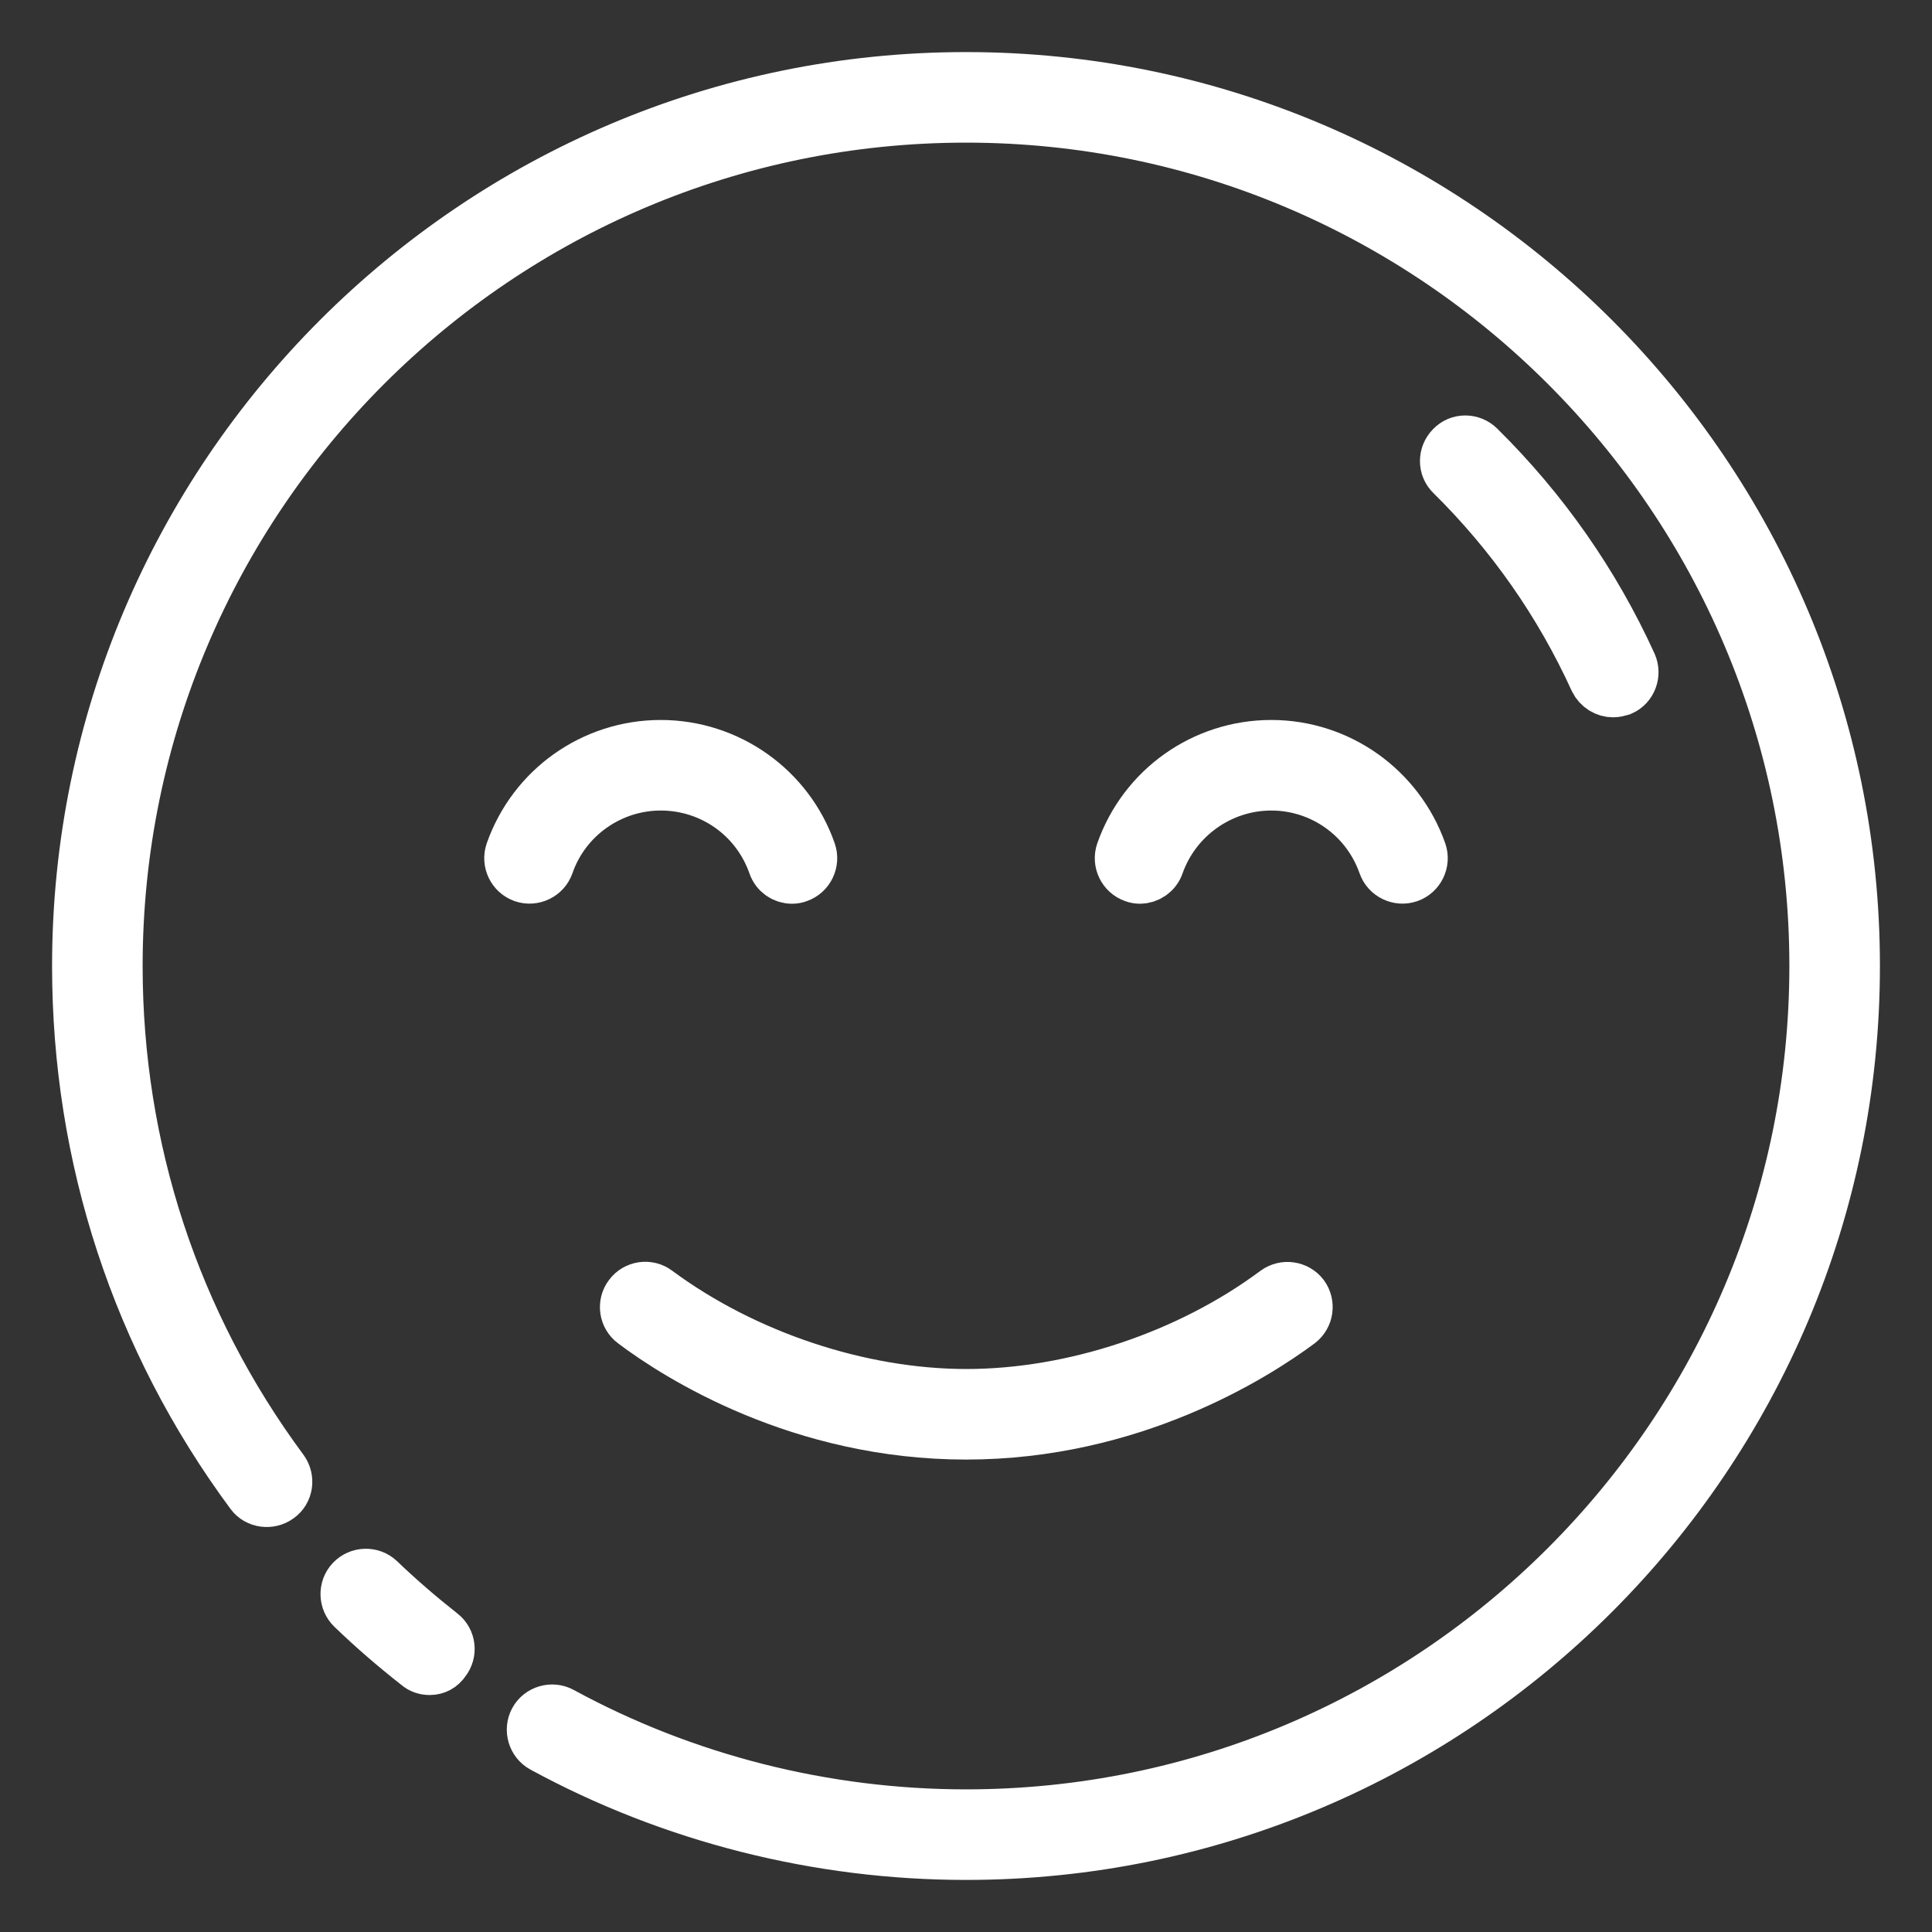 <?xml version="1.0" encoding="UTF-8"?> <svg xmlns="http://www.w3.org/2000/svg" xmlns:xlink="http://www.w3.org/1999/xlink" version="1.1" id="Слой_1" x="0px" y="0px" width="512px" height="512px" viewBox="0 0 512 512" style="enable-background:new 0 0 512 512;" xml:space="preserve"><rect x="0" y="0" width="512" height="512" fill="#333333" stroke="none"/> <style type="text/css"> .st0{fill:#FFFFFF;stroke:#FFFFFF;stroke-width:14;stroke-miterlimit:10;} </style> <g> <g> <g> <path class="st0" d="M256,379.8c-43.8,0-76.2-20.5-88-29.4c-2.2-1.6-2.7-4.8-1-7c1.6-2.2,4.8-2.7,7-1 c23.1,17.1,53.8,27.4,82.1,27.4c28.3,0,59-10.2,82.1-27.4c2.2-1.6,5.3-1.2,7,1c1.6,2.2,1.2,5.3-1,7 C332.2,359.3,299.8,379.8,256,379.8z"></path> </g> <g> <path class="st0" d="M209.9,232.5c-2.1,0-4-1.3-4.7-3.4c-4.5-12.8-16.5-21.3-30.1-21.3c-13.5,0-25.6,8.6-30,21.3 c-0.9,2.6-3.8,4-6.4,3.1c-2.6-0.9-4-3.8-3.1-6.4c5.9-16.8,21.7-28,39.5-28c17.8,0,33.7,11.3,39.5,28c0.9,2.6-0.5,5.5-3.1,6.4 C211,232.4,210.5,232.5,209.9,232.5z"></path> </g> <g> <path class="st0" d="M302.1,232.5c-0.5,0-1.1-0.1-1.6-0.3c-2.6-0.9-4-3.8-3.1-6.4c5.9-16.8,21.7-28,39.5-28 c17.8,0,33.6,11.3,39.5,28c0.9,2.6-0.5,5.5-3.1,6.4c-2.6,0.9-5.5-0.5-6.4-3.1c-4.5-12.8-16.5-21.3-30-21.3 c-13.5,0-25.6,8.6-30.1,21.3C306.1,231.2,304.1,232.5,302.1,232.5z"></path> </g> </g> <g> <g> <path class="st0" d="M113.9,442.2c-1.1,0-2.2-0.3-3.1-1.1c-6-4.7-11.8-9.7-17.3-15c-2-1.9-2.1-5.1-0.2-7.1c1.9-2,5.1-2.1,7.1-0.2 c5.2,5,10.8,9.8,16.5,14.3c2.2,1.7,2.5,4.9,0.8,7C116.8,441.5,115.4,442.2,113.9,442.2z"></path> </g> <g> <path class="st0" d="M427.5,183.1c-1.9,0-3.7-1.1-4.6-2.9c-9.3-20.4-22.1-38.7-38.1-54.5c-2-1.9-2-5.1,0-7.1c1.9-2,5.1-2,7.1,0 c16.9,16.7,30.4,36,40.2,57.5c1.1,2.5,0,5.5-2.5,6.6C428.9,182.9,428.2,183.1,427.5,183.1z"></path> </g> <g> <path class="st0" d="M256,491.2c-39.1,0-77.9-9.8-112.1-28.4c-2.4-1.3-3.3-4.4-2-6.8c1.3-2.4,4.4-3.3,6.8-2 c32.7,17.8,69.8,27.2,107.3,27.2c124.2,0,225.2-101,225.2-225.2c0-124.2-101-225.2-225.2-225.2S30.8,131.8,30.8,256 c0,48.5,15.2,94.8,44,133.7c1.6,2.2,1.2,5.4-1.1,7c-2.2,1.6-5.4,1.2-7-1C36.6,355,20.8,306.7,20.8,256 C20.8,126.3,126.3,20.8,256,20.8S491.2,126.3,491.2,256C491.2,385.7,385.7,491.2,256,491.2z"></path> </g> </g> </g> </svg> 